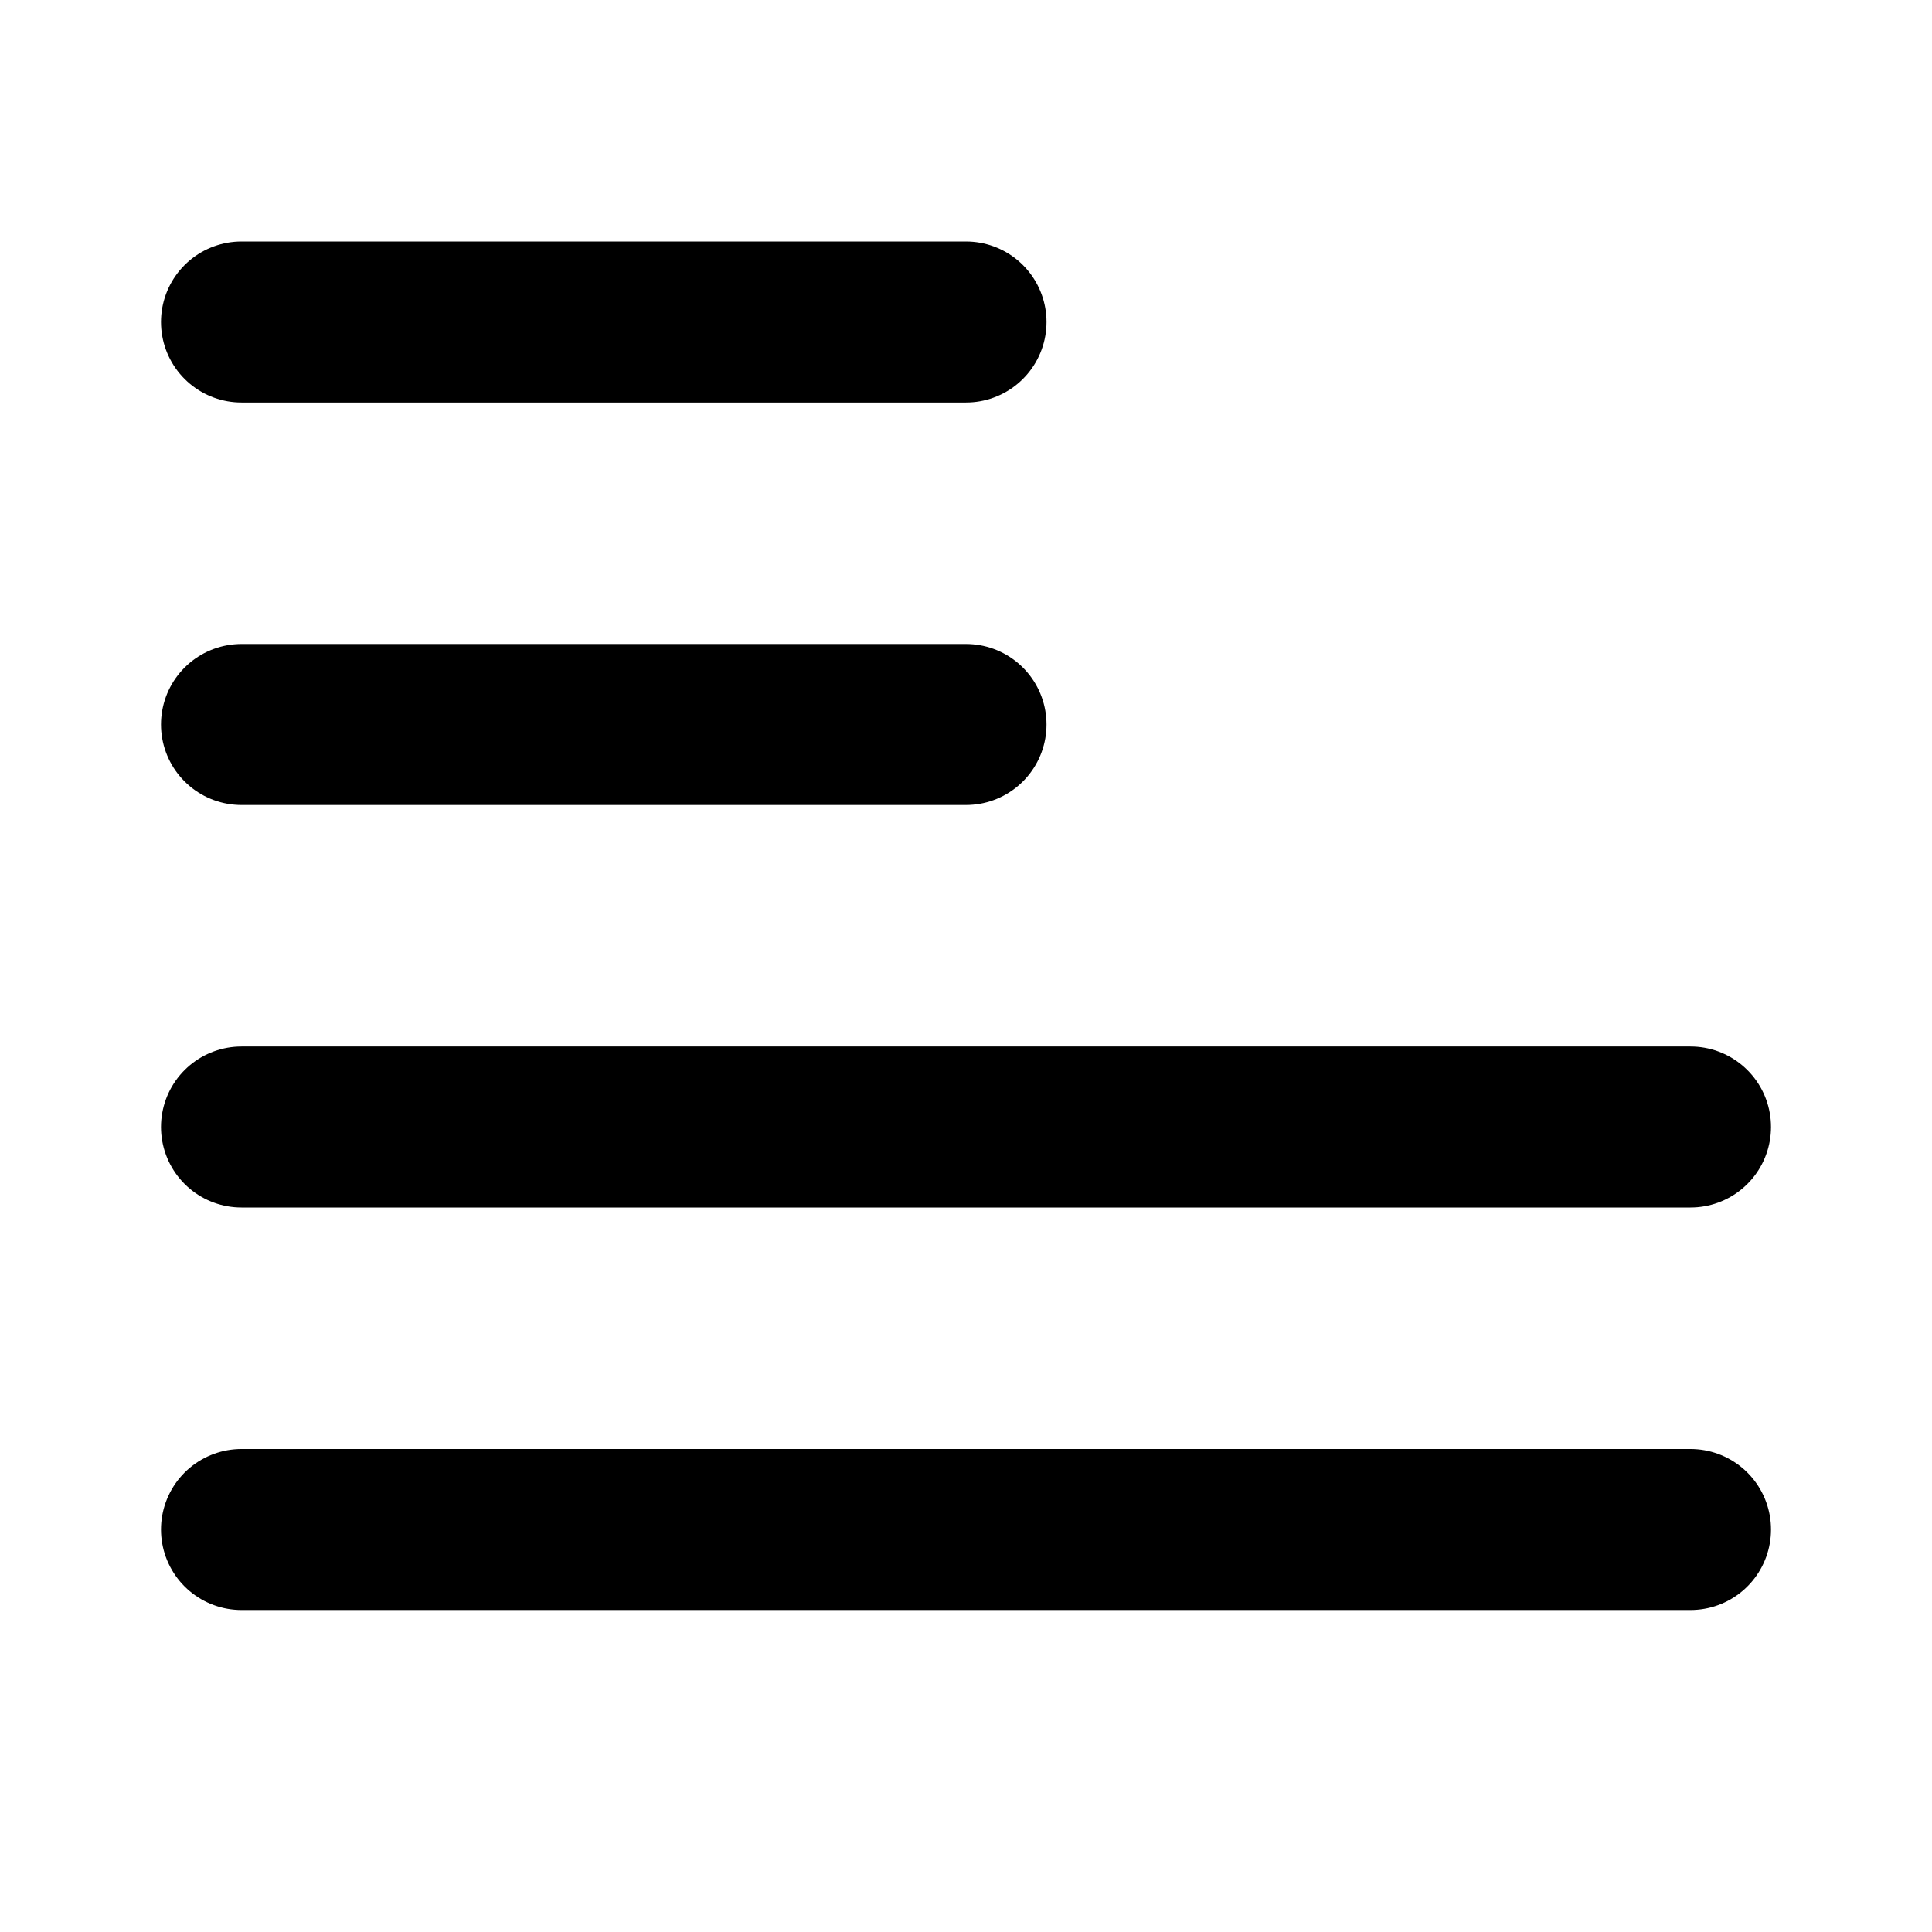 <?xml version="1.0" encoding="UTF-8"?> <svg xmlns="http://www.w3.org/2000/svg" width="24" height="24" viewBox="0 0 24 24" fill="none"> <path d="M12 4H3M12 9H3M21 14H3M21 19H3" stroke="black" stroke-width="2" stroke-linecap="round" stroke-linejoin="round"></path> </svg> 